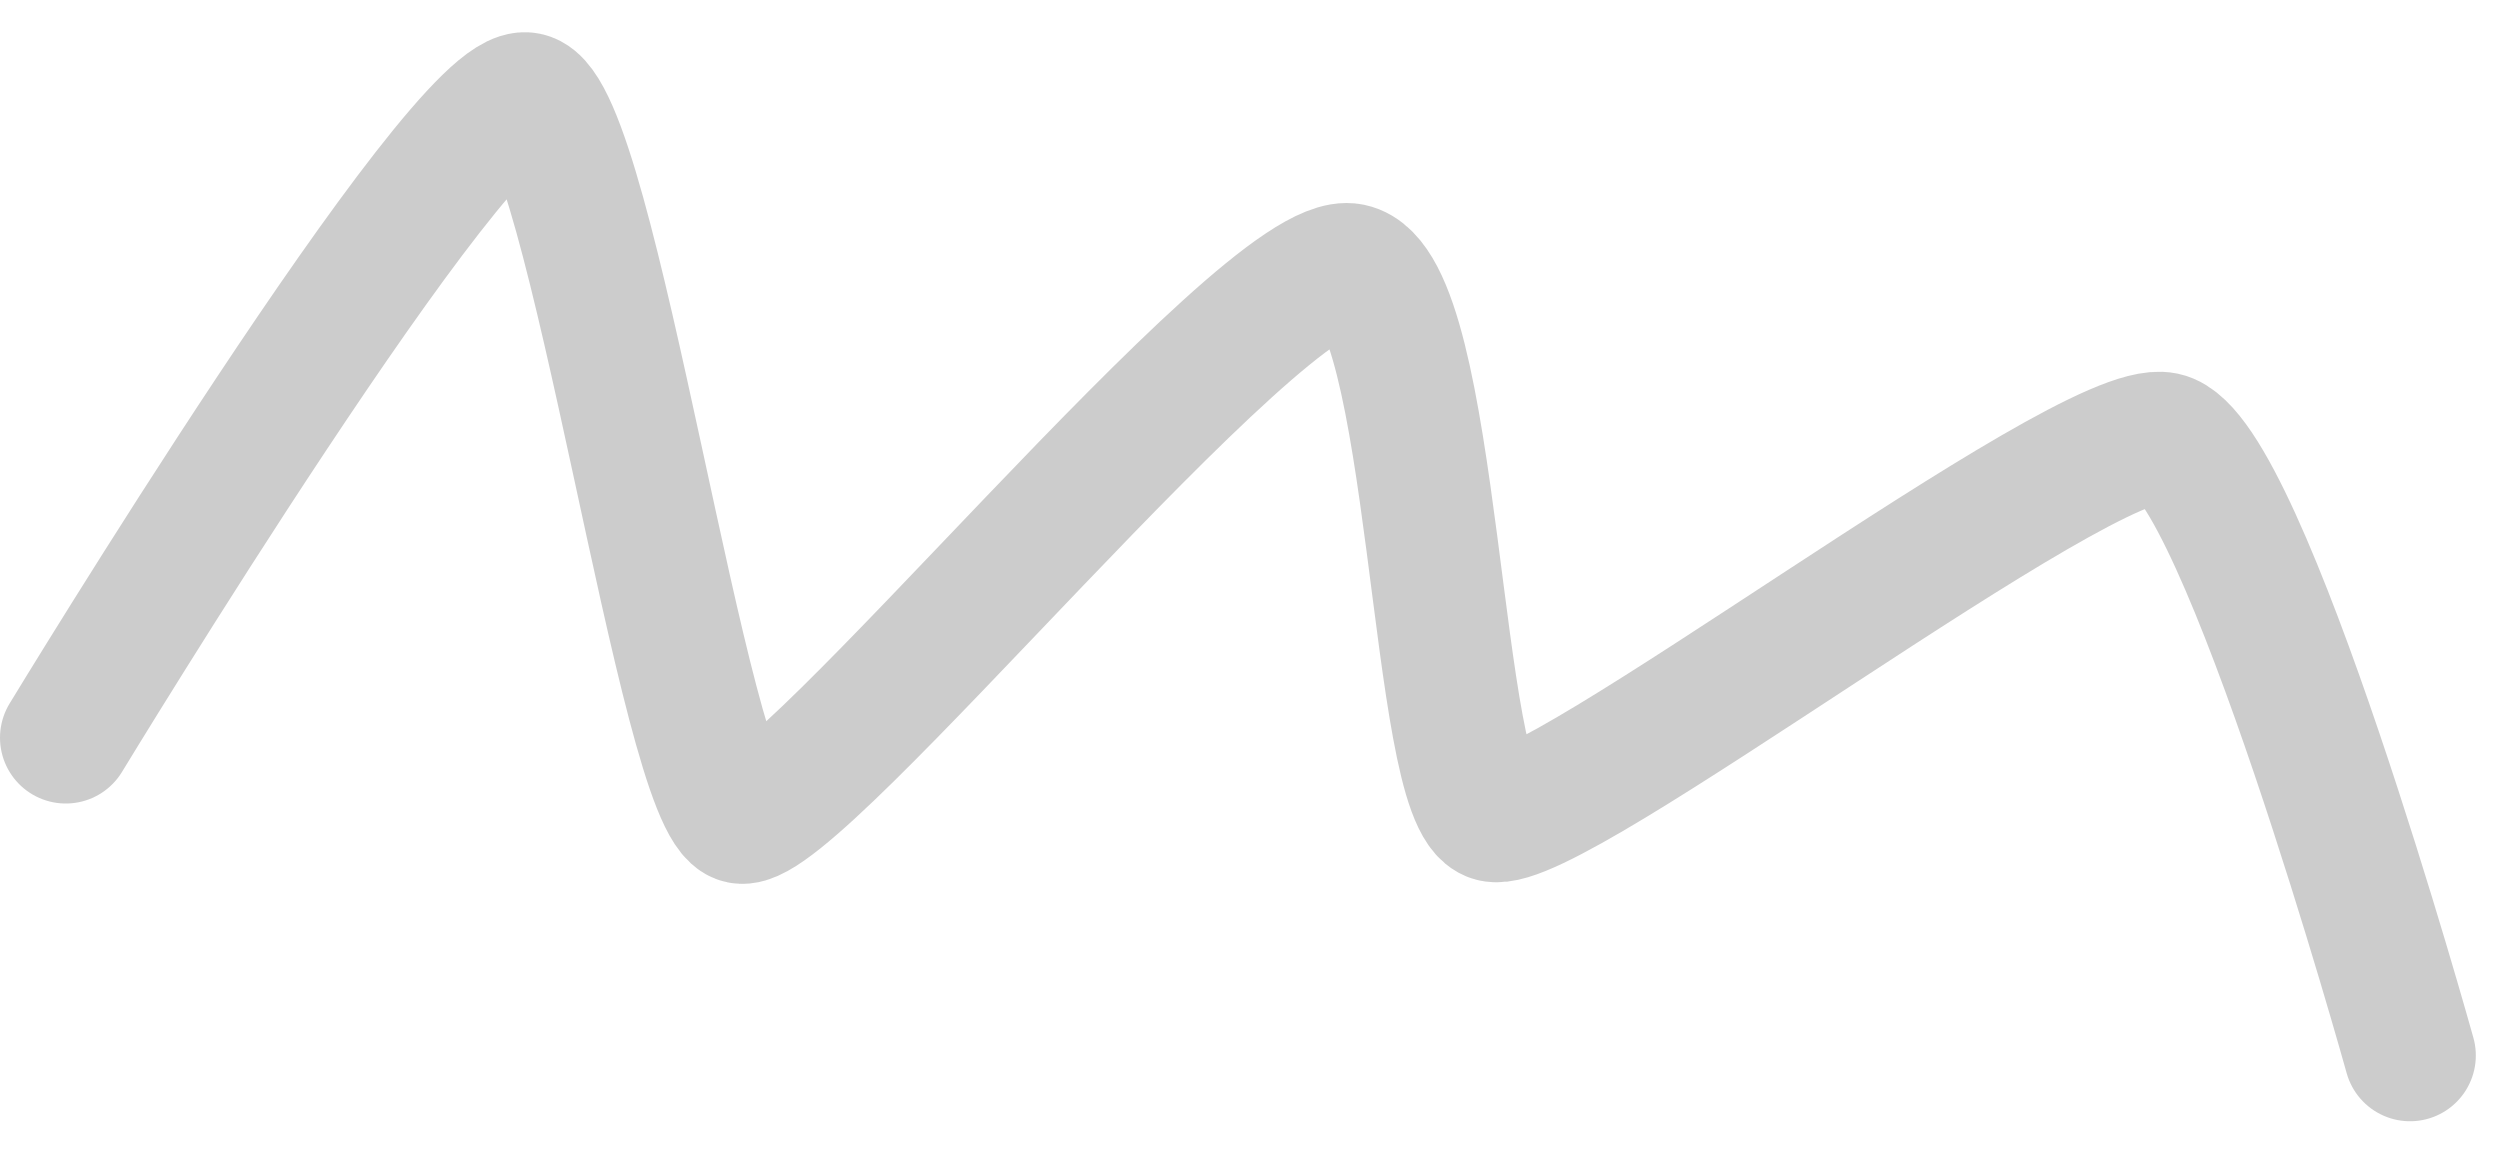 <svg xmlns="http://www.w3.org/2000/svg" width="76" height="35" viewBox="0 0 76 35" fill="none"><path opacity="0.2" d="M2 22.427C2 22.427 14.051 2.578 16.018 2.986C17.986 3.395 20.814 24.511 22.516 24.864C24.217 25.217 38.458 7.644 41.064 8.184C43.67 8.725 43.593 24.327 45.379 24.808C47.165 25.289 63.398 12.819 65.79 13.316C68.183 13.813 73.265 32.086 73.265 32.086" stroke="black" stroke-width="4" stroke-linecap="round"></path></svg>
